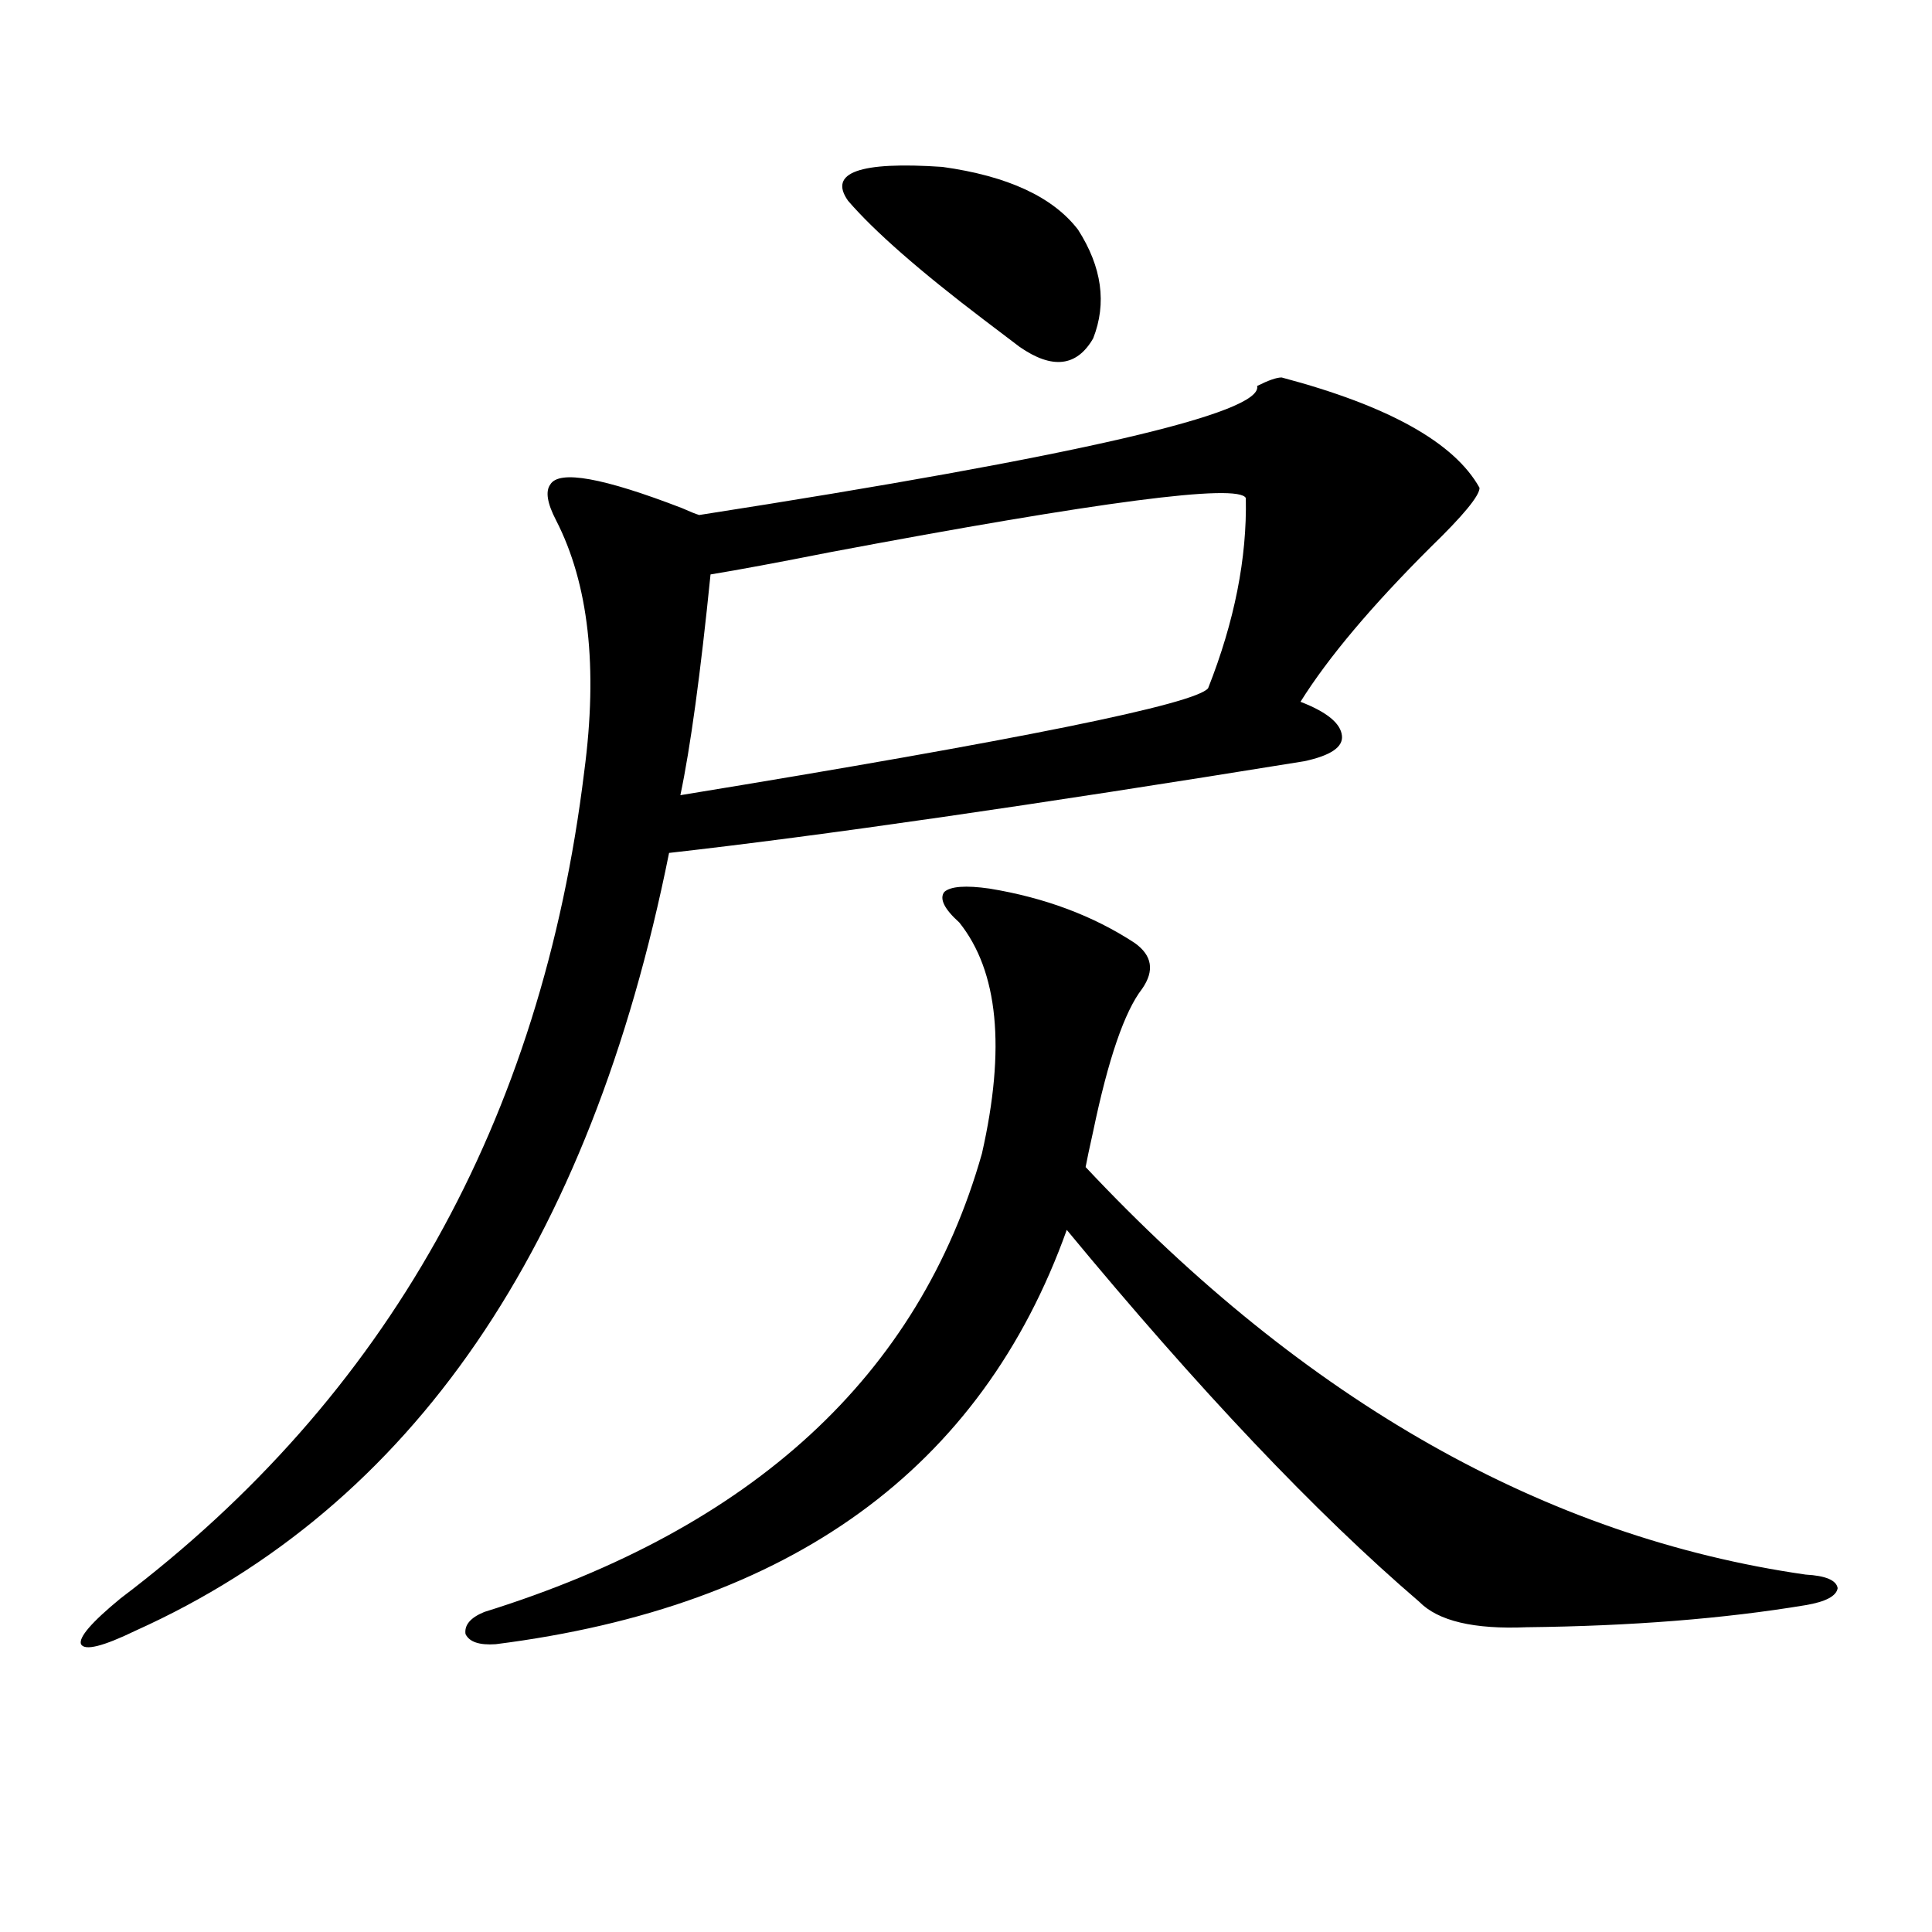 <?xml version="1.0" encoding="utf-8"?>
<!-- Generator: Adobe Illustrator 16.0.0, SVG Export Plug-In . SVG Version: 6.00 Build 0)  -->
<!DOCTYPE svg PUBLIC "-//W3C//DTD SVG 1.1//EN" "http://www.w3.org/Graphics/SVG/1.1/DTD/svg11.dtd">
<svg version="1.1" id="图层_1" xmlns="http://www.w3.org/2000/svg" xmlns:xlink="http://www.w3.org/1999/xlink" x="0px" y="0px"
	 width="1000px" height="1000px" viewBox="0 0 1000 1000" enable-background="new 0 0 1000 1000" xml:space="preserve">
<path d="M663.374,195.375c55.273,14.653,89.419,33.7,102.437,57.129c0,4.106-8.46,14.364-25.365,30.762
	c-30.578,30.474-53.017,57.129-67.315,79.98c13.658,5.273,20.808,11.138,21.463,17.578c0.641,5.864-5.854,10.259-19.512,13.184
	c-141.14,22.852-250.726,38.672-328.772,47.461C305.334,645.375,213.294,779.56,70.218,844.008
	c-16.92,8.198-26.341,10.547-28.292,7.031c-1.311-3.516,5.518-11.426,20.487-23.73c137.877-104.288,217.875-246.973,239.994-428.027
	c7.149-53.901,2.271-97.257-14.634-130.078c-4.558-8.789-5.533-14.941-2.927-18.457c4.543-7.608,27.316-3.516,68.291,12.305
	c3.902,1.758,6.829,2.938,8.78,3.516c195.758-30.46,292.021-52.734,288.773-66.797C656.545,196.845,660.768,195.375,663.374,195.375
	z M512.158,459.926c28.612,4.696,53.657,14.063,75.12,28.125c9.101,6.454,10.396,14.364,3.902,23.73
	c-9.115,11.728-17.561,36.337-25.365,73.828c-1.951,8.789-3.262,14.941-3.902,18.457
	c113.809,121.289,238.043,191.602,372.674,210.938c10.396,0.577,15.93,2.925,16.585,7.031c-0.655,4.093-6.188,7.031-16.585,8.789
	c-42.285,7.031-90.409,10.835-144.387,11.426c-27.316,1.167-45.853-3.228-55.608-13.184
	c-53.337-45.703-114.144-109.863-182.435-192.48c-44.236,123.638-142.771,195.117-295.603,214.453
	c-8.46,0.577-13.658-1.181-15.609-5.273c-0.655-4.696,2.592-8.501,9.756-11.426c139.174-43.354,225.025-122.456,257.555-237.305
	c12.348-54.492,8.445-94.331-11.707-119.531c-7.805-7.031-10.411-12.305-7.805-15.82
	C491.991,458.759,499.796,458.168,512.158,459.926z M367.771,297.328c-5.213,51.567-10.411,89.648-15.609,114.258
	c175.605-28.702,266.655-47.159,273.164-55.371c13.658-34.565,20.152-67.374,19.512-98.438
	c-3.902-7.608-75.775,1.758-215.604,28.125C402.558,291.176,382.07,294.993,367.771,297.328z M558.011,118.91
	c12.348,19.336,14.954,38.095,7.805,56.25c-8.46,14.653-21.143,16.122-38.048,4.395c-3.902-2.925-10.091-7.608-18.536-14.063
	c-33.17-25.187-56.584-45.703-70.242-61.523c-10.411-14.64,5.854-20.503,48.779-17.578
	C521.579,91.087,544.993,101.923,558.011,118.91z"/>
</svg>
